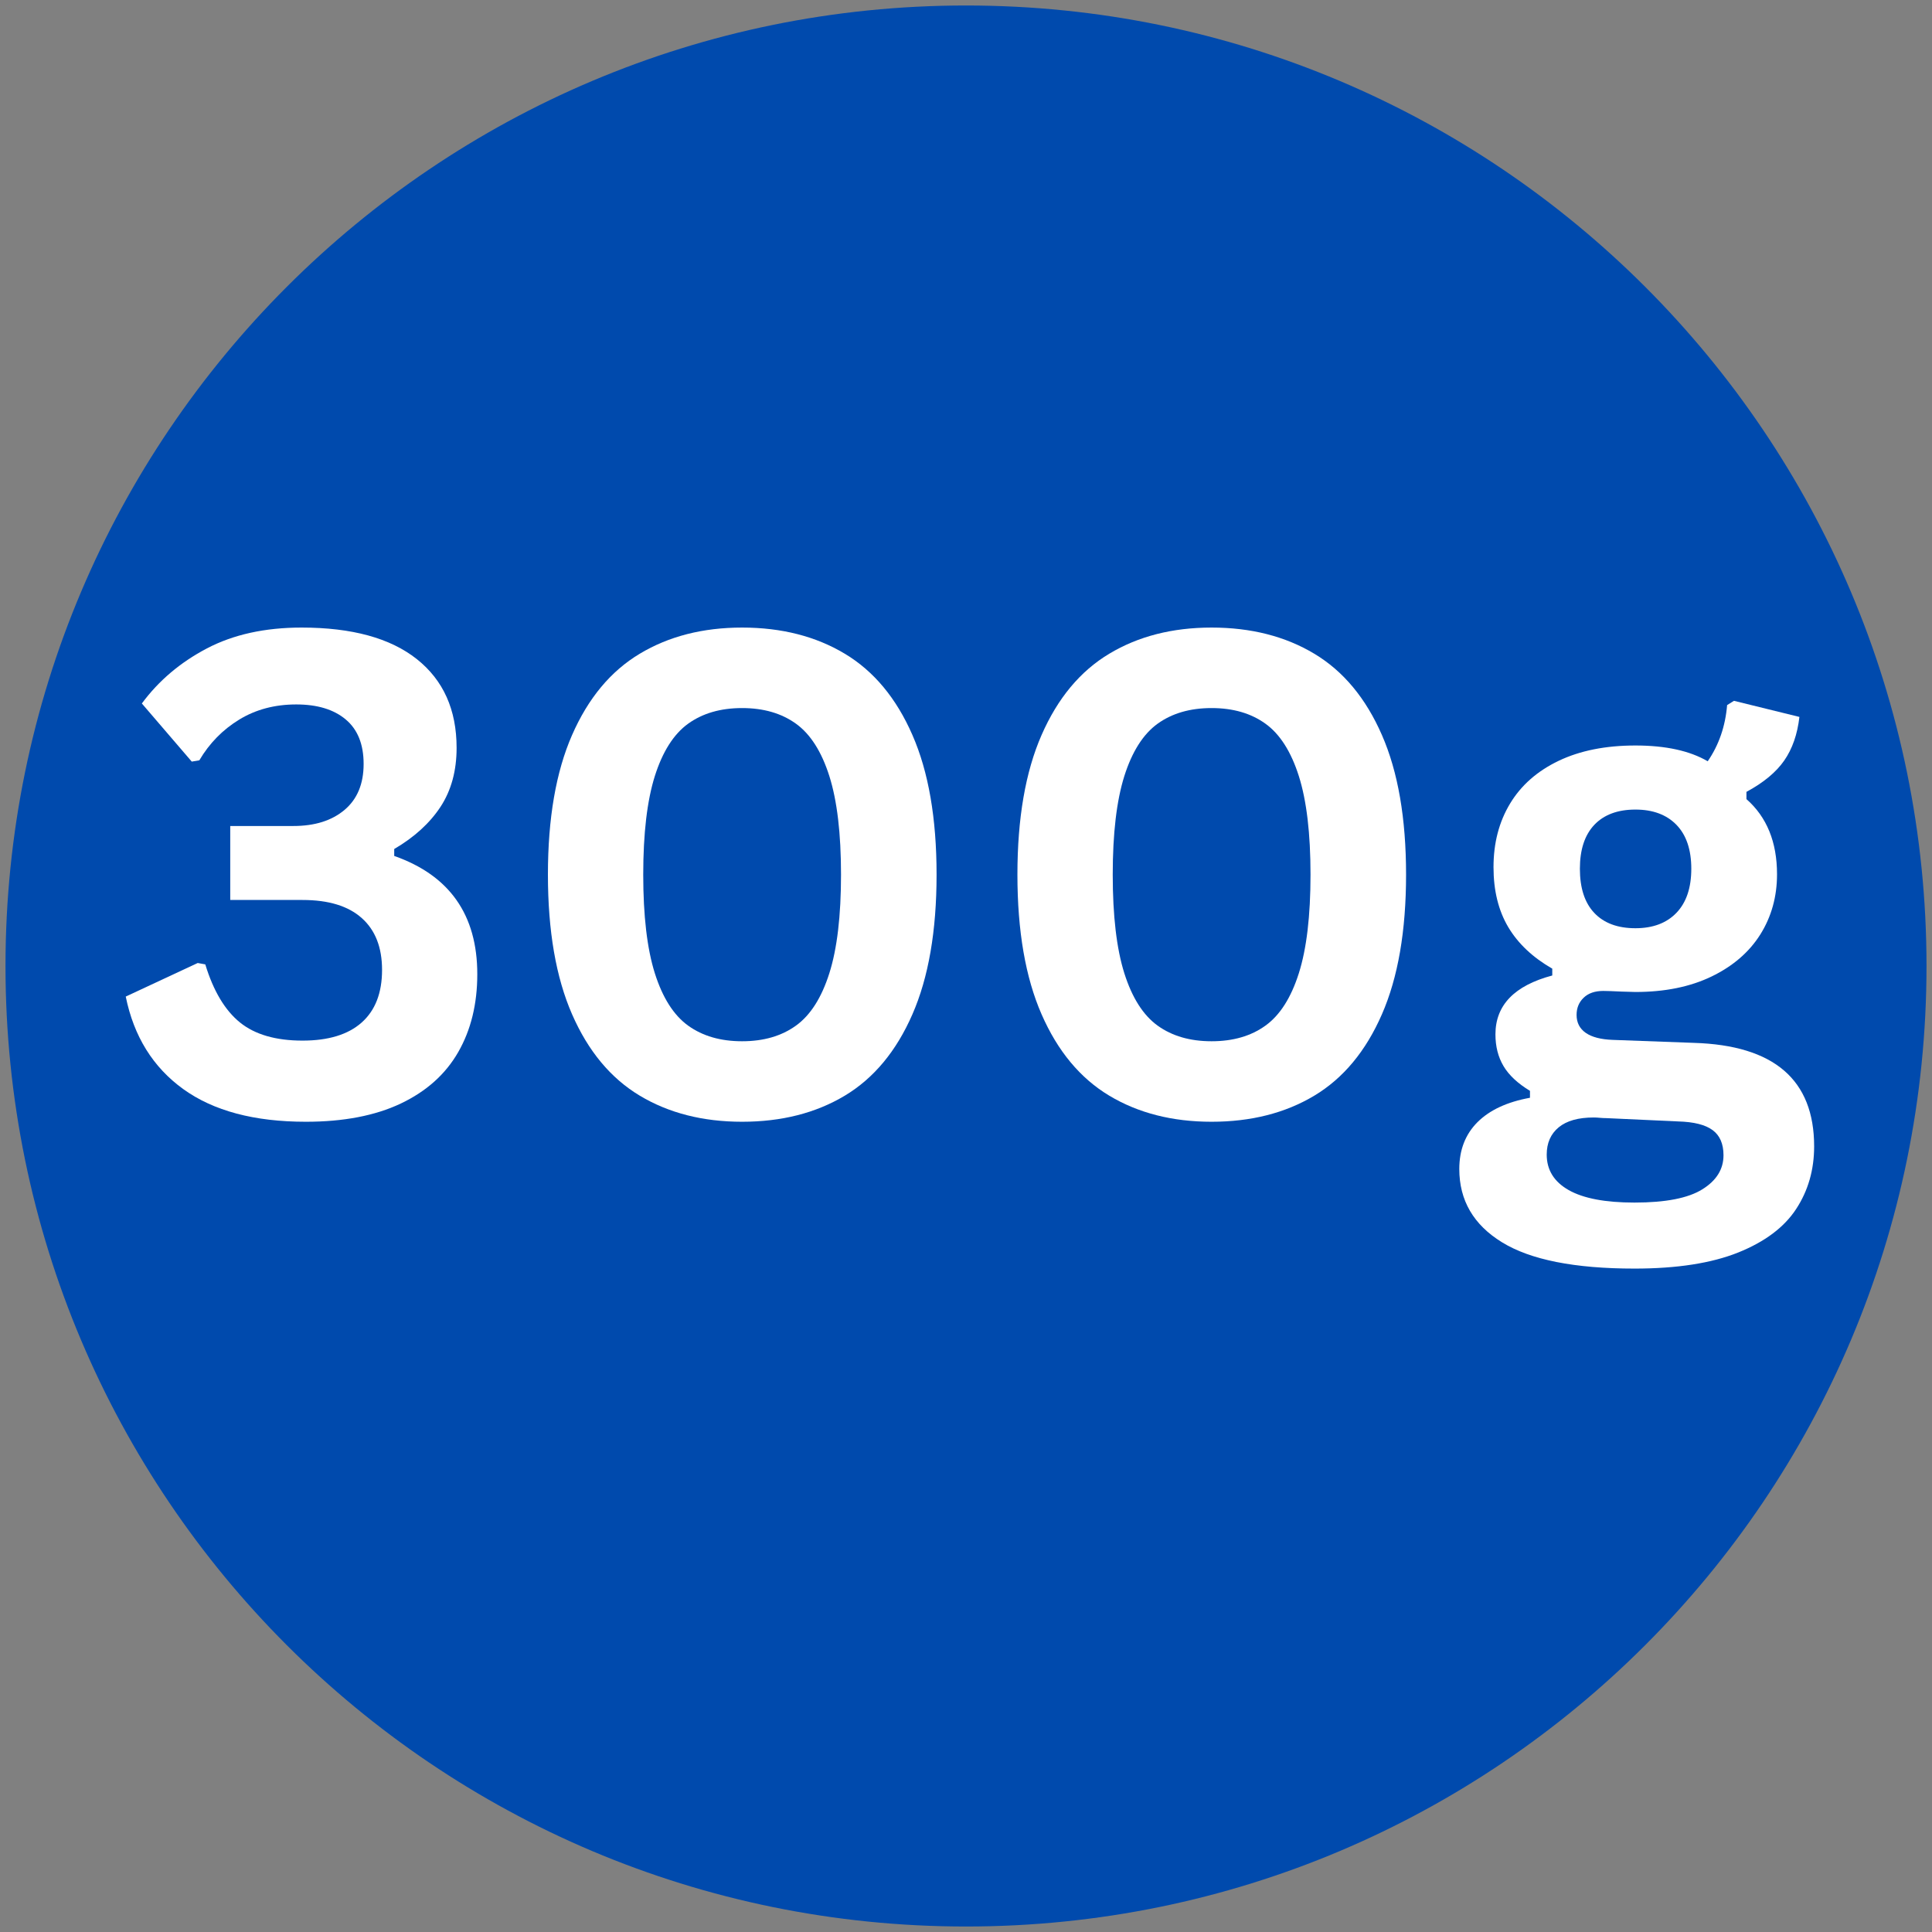 <svg xmlns="http://www.w3.org/2000/svg" xmlns:xlink="http://www.w3.org/1999/xlink" width="500" viewBox="0 0 375 375" height="500" preserveAspectRatio="xMidYMid meet"><rect x="0" y="0" width="375" height="375" fill="#808080" stroke="none"/><defs><g></g><clipPath id="9668486246"><path d="M 1.066 1.066 L 373.934 1.066 L 373.934 373.934 L 1.066 373.934 Z M 1.066 1.066 " clip-rule="nonzero"></path></clipPath><clipPath id="85a1c98b8c"><path d="M 187.5 1.066 C 84.535 1.066 1.066 84.535 1.066 187.5 C 1.066 290.465 84.535 373.934 187.5 373.934 C 290.465 373.934 373.934 290.465 373.934 187.5 C 373.934 84.535 290.465 1.066 187.5 1.066 Z M 187.5 1.066 " clip-rule="nonzero"></path></clipPath></defs><g clip-path="url(#9668486246)"><g clip-path="url(#85a1c98b8c)"><path fill="#004aad" d="M 1.066 1.066 L 373.934 1.066 L 373.934 373.934 L 1.066 373.934 Z M 1.066 1.066 " fill-opacity="1" fill-rule="nonzero"></path></g></g><g fill="#ffffff" fill-opacity="1"><g transform="translate(21.345, 216.388)"><g><path d="M 38.016 1.344 C 28.016 1.344 20.082 -0.77 14.219 -5 C 8.352 -9.238 4.633 -15.223 3.062 -22.953 L 17.031 -29.469 L 18.5 -29.203 C 20.07 -24.055 22.312 -20.301 25.219 -17.938 C 28.133 -15.582 32.188 -14.406 37.375 -14.406 C 42.383 -14.406 46.207 -15.57 48.844 -17.906 C 51.488 -20.25 52.812 -23.656 52.812 -28.125 C 52.812 -32.5 51.5 -35.852 48.875 -38.188 C 46.258 -40.531 42.426 -41.703 37.375 -41.703 L 23.344 -41.703 L 23.344 -56.062 L 35.594 -56.062 C 39.75 -56.062 43.062 -57.102 45.531 -59.188 C 48 -61.27 49.234 -64.242 49.234 -68.109 C 49.234 -71.93 48.07 -74.812 45.75 -76.75 C 43.438 -78.688 40.238 -79.656 36.156 -79.656 C 31.988 -79.656 28.301 -78.676 25.094 -76.719 C 21.883 -74.758 19.301 -72.125 17.344 -68.812 L 15.875 -68.562 L 6.188 -79.844 C 9.457 -84.27 13.664 -87.832 18.812 -90.531 C 23.957 -93.227 30.082 -94.578 37.188 -94.578 C 46.957 -94.578 54.414 -92.535 59.562 -88.453 C 64.707 -84.367 67.281 -78.629 67.281 -71.234 C 67.281 -66.773 66.238 -62.957 64.156 -59.781 C 62.07 -56.613 59.078 -53.883 55.172 -51.594 L 55.172 -50.25 C 65.922 -46.469 71.297 -38.816 71.297 -27.297 C 71.297 -21.516 70.062 -16.473 67.594 -12.172 C 65.133 -7.879 61.414 -4.551 56.438 -2.188 C 51.469 0.164 45.328 1.344 38.016 1.344 Z M 38.016 1.344 "></path></g></g><g transform="translate(98.507, 216.388)"><g><path d="M 45.531 1.344 C 37.926 1.344 31.305 -0.344 25.672 -3.719 C 20.035 -7.102 15.656 -12.367 12.531 -19.516 C 9.406 -26.66 7.844 -35.695 7.844 -46.625 C 7.844 -57.551 9.406 -66.582 12.531 -73.719 C 15.656 -80.863 20.035 -86.125 25.672 -89.5 C 31.305 -92.883 37.926 -94.578 45.531 -94.578 C 53.188 -94.578 59.832 -92.883 65.469 -89.5 C 71.102 -86.125 75.477 -80.863 78.594 -73.719 C 81.719 -66.582 83.281 -57.551 83.281 -46.625 C 83.281 -35.695 81.719 -26.66 78.594 -19.516 C 75.477 -12.367 71.102 -7.102 65.469 -3.719 C 59.832 -0.344 53.188 1.344 45.531 1.344 Z M 45.531 -14.281 C 49.695 -14.281 53.18 -15.289 55.984 -17.312 C 58.797 -19.332 60.957 -22.723 62.469 -27.484 C 63.977 -32.242 64.734 -38.625 64.734 -46.625 C 64.734 -54.613 63.977 -60.988 62.469 -65.75 C 60.957 -70.508 58.797 -73.898 55.984 -75.922 C 53.18 -77.941 49.695 -78.953 45.531 -78.953 C 41.363 -78.953 37.875 -77.941 35.062 -75.922 C 32.258 -73.898 30.102 -70.508 28.594 -65.75 C 27.094 -60.988 26.344 -54.613 26.344 -46.625 C 26.344 -38.625 27.094 -32.242 28.594 -27.484 C 30.102 -22.723 32.258 -19.332 35.062 -17.312 C 37.875 -15.289 41.363 -14.281 45.531 -14.281 Z M 45.531 -14.281 "></path></g></g><g transform="translate(189.636, 216.388)"><g><path d="M 45.531 1.344 C 37.926 1.344 31.305 -0.344 25.672 -3.719 C 20.035 -7.102 15.656 -12.367 12.531 -19.516 C 9.406 -26.66 7.844 -35.695 7.844 -46.625 C 7.844 -57.551 9.406 -66.582 12.531 -73.719 C 15.656 -80.863 20.035 -86.125 25.672 -89.5 C 31.305 -92.883 37.926 -94.578 45.531 -94.578 C 53.188 -94.578 59.832 -92.883 65.469 -89.5 C 71.102 -86.125 75.477 -80.863 78.594 -73.719 C 81.719 -66.582 83.281 -57.551 83.281 -46.625 C 83.281 -35.695 81.719 -26.66 78.594 -19.516 C 75.477 -12.367 71.102 -7.102 65.469 -3.719 C 59.832 -0.344 53.188 1.344 45.531 1.344 Z M 45.531 -14.281 C 49.695 -14.281 53.18 -15.289 55.984 -17.312 C 58.797 -19.332 60.957 -22.723 62.469 -27.484 C 63.977 -32.242 64.734 -38.625 64.734 -46.625 C 64.734 -54.613 63.977 -60.988 62.469 -65.75 C 60.957 -70.508 58.797 -73.898 55.984 -75.922 C 53.18 -77.941 49.695 -78.953 45.531 -78.953 C 41.363 -78.953 37.875 -77.941 35.062 -75.922 C 32.258 -73.898 30.102 -70.508 28.594 -65.75 C 27.094 -60.988 26.344 -54.613 26.344 -46.625 C 26.344 -38.625 27.094 -32.242 28.594 -27.484 C 30.102 -22.723 32.258 -19.332 35.062 -17.312 C 37.875 -15.289 41.363 -14.281 45.531 -14.281 Z M 45.531 -14.281 "></path></g></g><g transform="translate(280.764, 216.388)"><g><path d="M 36.484 29.844 C 24.867 29.844 16.297 28.141 10.766 24.734 C 5.242 21.336 2.484 16.598 2.484 10.516 C 2.484 6.816 3.66 3.785 6.016 1.422 C 8.379 -0.93 11.773 -2.508 16.203 -3.312 L 16.203 -4.656 C 13.816 -6.102 12.102 -7.707 11.062 -9.469 C 10.02 -11.227 9.5 -13.281 9.5 -15.625 C 9.5 -21.281 13.176 -25.086 20.531 -27.047 L 20.531 -28.375 C 16.75 -30.539 13.898 -33.227 11.984 -36.438 C 10.078 -39.656 9.125 -43.535 9.125 -48.078 C 9.125 -52.754 10.195 -56.867 12.344 -60.422 C 14.488 -63.973 17.633 -66.738 21.781 -68.719 C 25.926 -70.695 30.891 -71.688 36.672 -71.688 C 42.535 -71.688 47.211 -70.664 50.703 -68.625 C 52.867 -71.77 54.125 -75.406 54.469 -79.531 L 55.797 -80.359 L 68.5 -77.234 C 68.113 -73.867 67.133 -71.051 65.562 -68.781 C 63.988 -66.508 61.539 -64.477 58.219 -62.688 L 58.219 -61.281 C 62.176 -57.801 64.156 -52.938 64.156 -46.688 C 64.156 -42.344 63.07 -38.445 60.906 -35 C 58.738 -31.562 55.582 -28.844 51.438 -26.844 C 47.289 -24.844 42.367 -23.844 36.672 -23.844 L 33.984 -23.922 C 32.285 -24.004 31.098 -24.047 30.422 -24.047 C 28.805 -24.047 27.539 -23.609 26.625 -22.734 C 25.707 -21.859 25.25 -20.742 25.25 -19.391 C 25.25 -17.898 25.844 -16.738 27.031 -15.906 C 28.227 -15.082 29.973 -14.629 32.266 -14.547 L 48.016 -13.969 C 63.578 -13.5 71.359 -6.801 71.359 6.125 C 71.359 10.676 70.195 14.723 67.875 18.266 C 65.562 21.816 61.812 24.633 56.625 26.719 C 51.438 28.801 44.723 29.844 36.484 29.844 Z M 36.672 -36.219 C 40.066 -36.219 42.723 -37.219 44.641 -39.219 C 46.555 -41.219 47.516 -44.066 47.516 -47.766 C 47.516 -51.461 46.555 -54.301 44.641 -56.281 C 42.723 -58.258 40.066 -59.25 36.672 -59.25 C 33.223 -59.25 30.562 -58.258 28.688 -56.281 C 26.82 -54.301 25.891 -51.461 25.891 -47.766 C 25.891 -44.023 26.82 -41.164 28.688 -39.188 C 30.562 -37.207 33.223 -36.219 36.672 -36.219 Z M 36.484 17.031 C 42.516 17.031 46.898 16.176 49.641 14.469 C 52.391 12.77 53.766 10.562 53.766 7.844 C 53.766 5.633 53.062 4.008 51.656 2.969 C 50.25 1.926 48.016 1.363 44.953 1.281 L 31.062 0.641 C 30.594 0.641 30.156 0.617 29.75 0.578 C 29.344 0.535 28.953 0.516 28.578 0.516 C 25.598 0.516 23.332 1.148 21.781 2.422 C 20.227 3.703 19.453 5.469 19.453 7.719 C 19.453 10.695 20.875 12.992 23.719 14.609 C 26.57 16.223 30.828 17.031 36.484 17.031 Z M 36.484 17.031 "></path></g></g></g></svg>